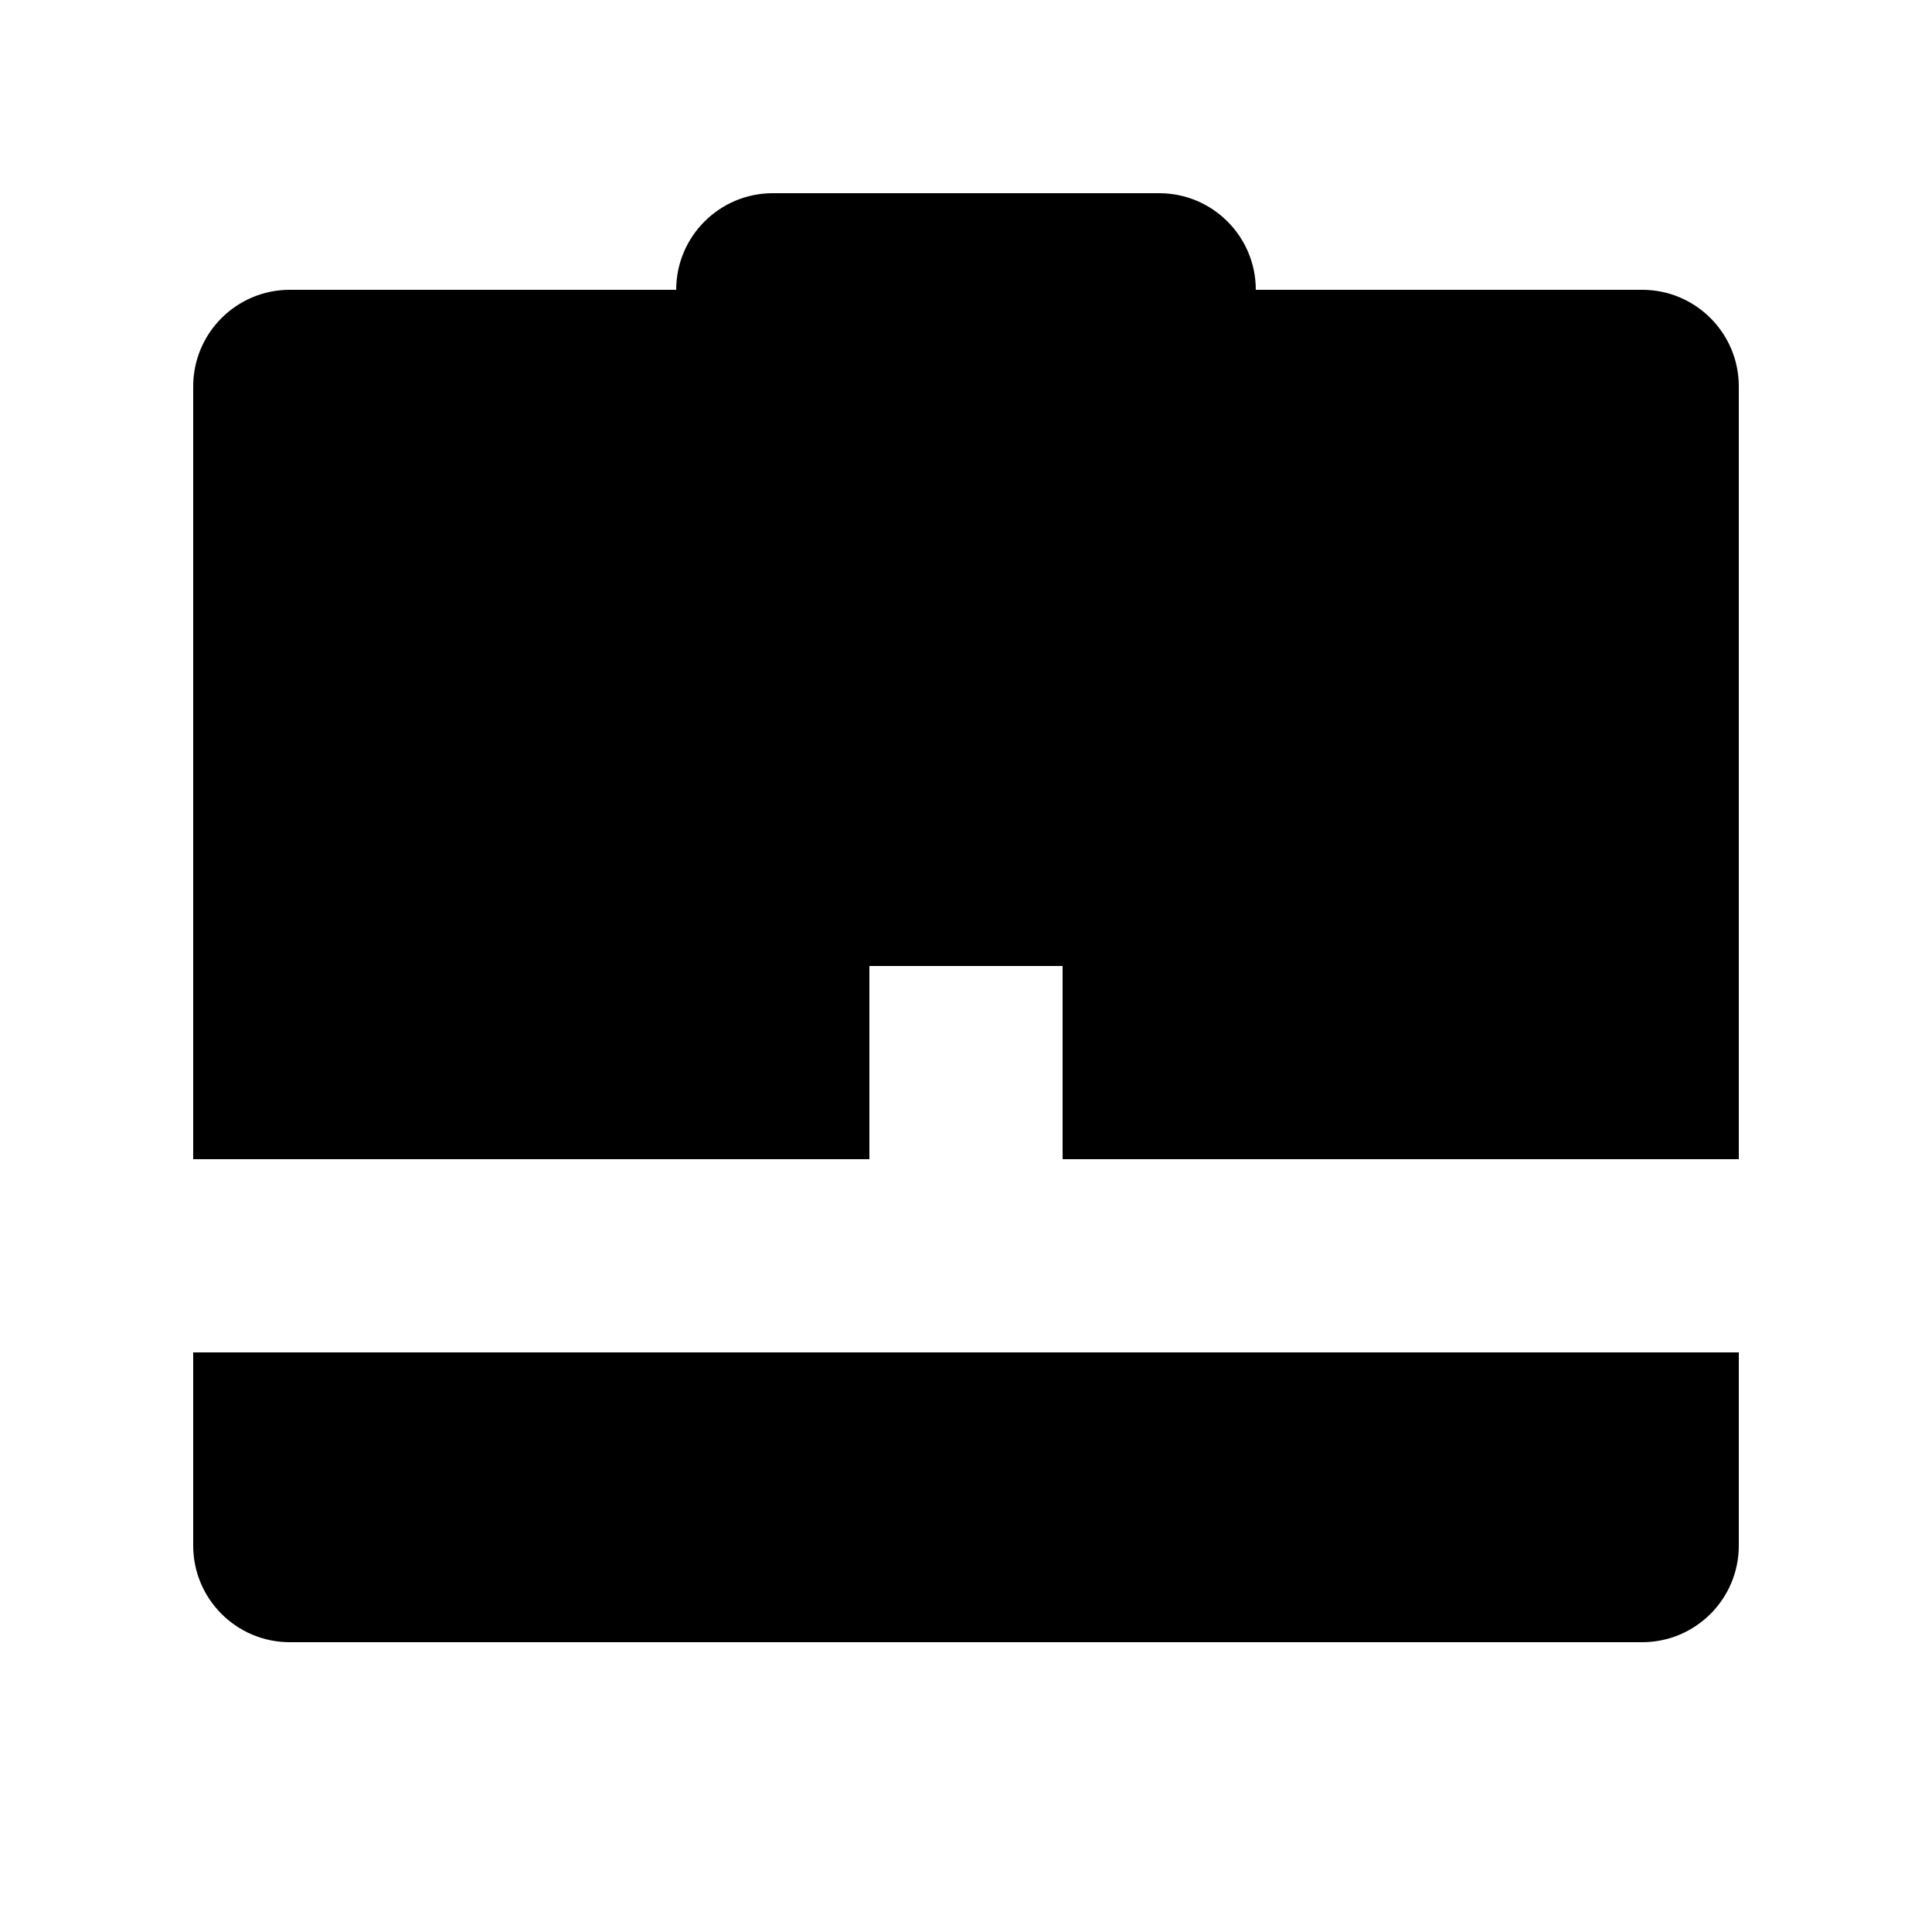 <svg width="20" height="20" viewBox="0 0 20 20" fill="none" xmlns="http://www.w3.org/2000/svg">
<path d="M7 3C7 2.448 7.448 2 8 2H12C12.552 2 13 2.448 13 3H7Z" fill="black"/>
<path d="M2 14H18V16C18 16.552 17.552 17 17 17H3C2.448 17 2 16.552 2 16V14Z" fill="black"/>
<path fill-rule="evenodd" clip-rule="evenodd" d="M3 3C2.448 3 2 3.448 2 4V12H9V10H11V12H18V4C18 3.448 17.552 3 17 3H3Z" fill="black"/>
</svg>
